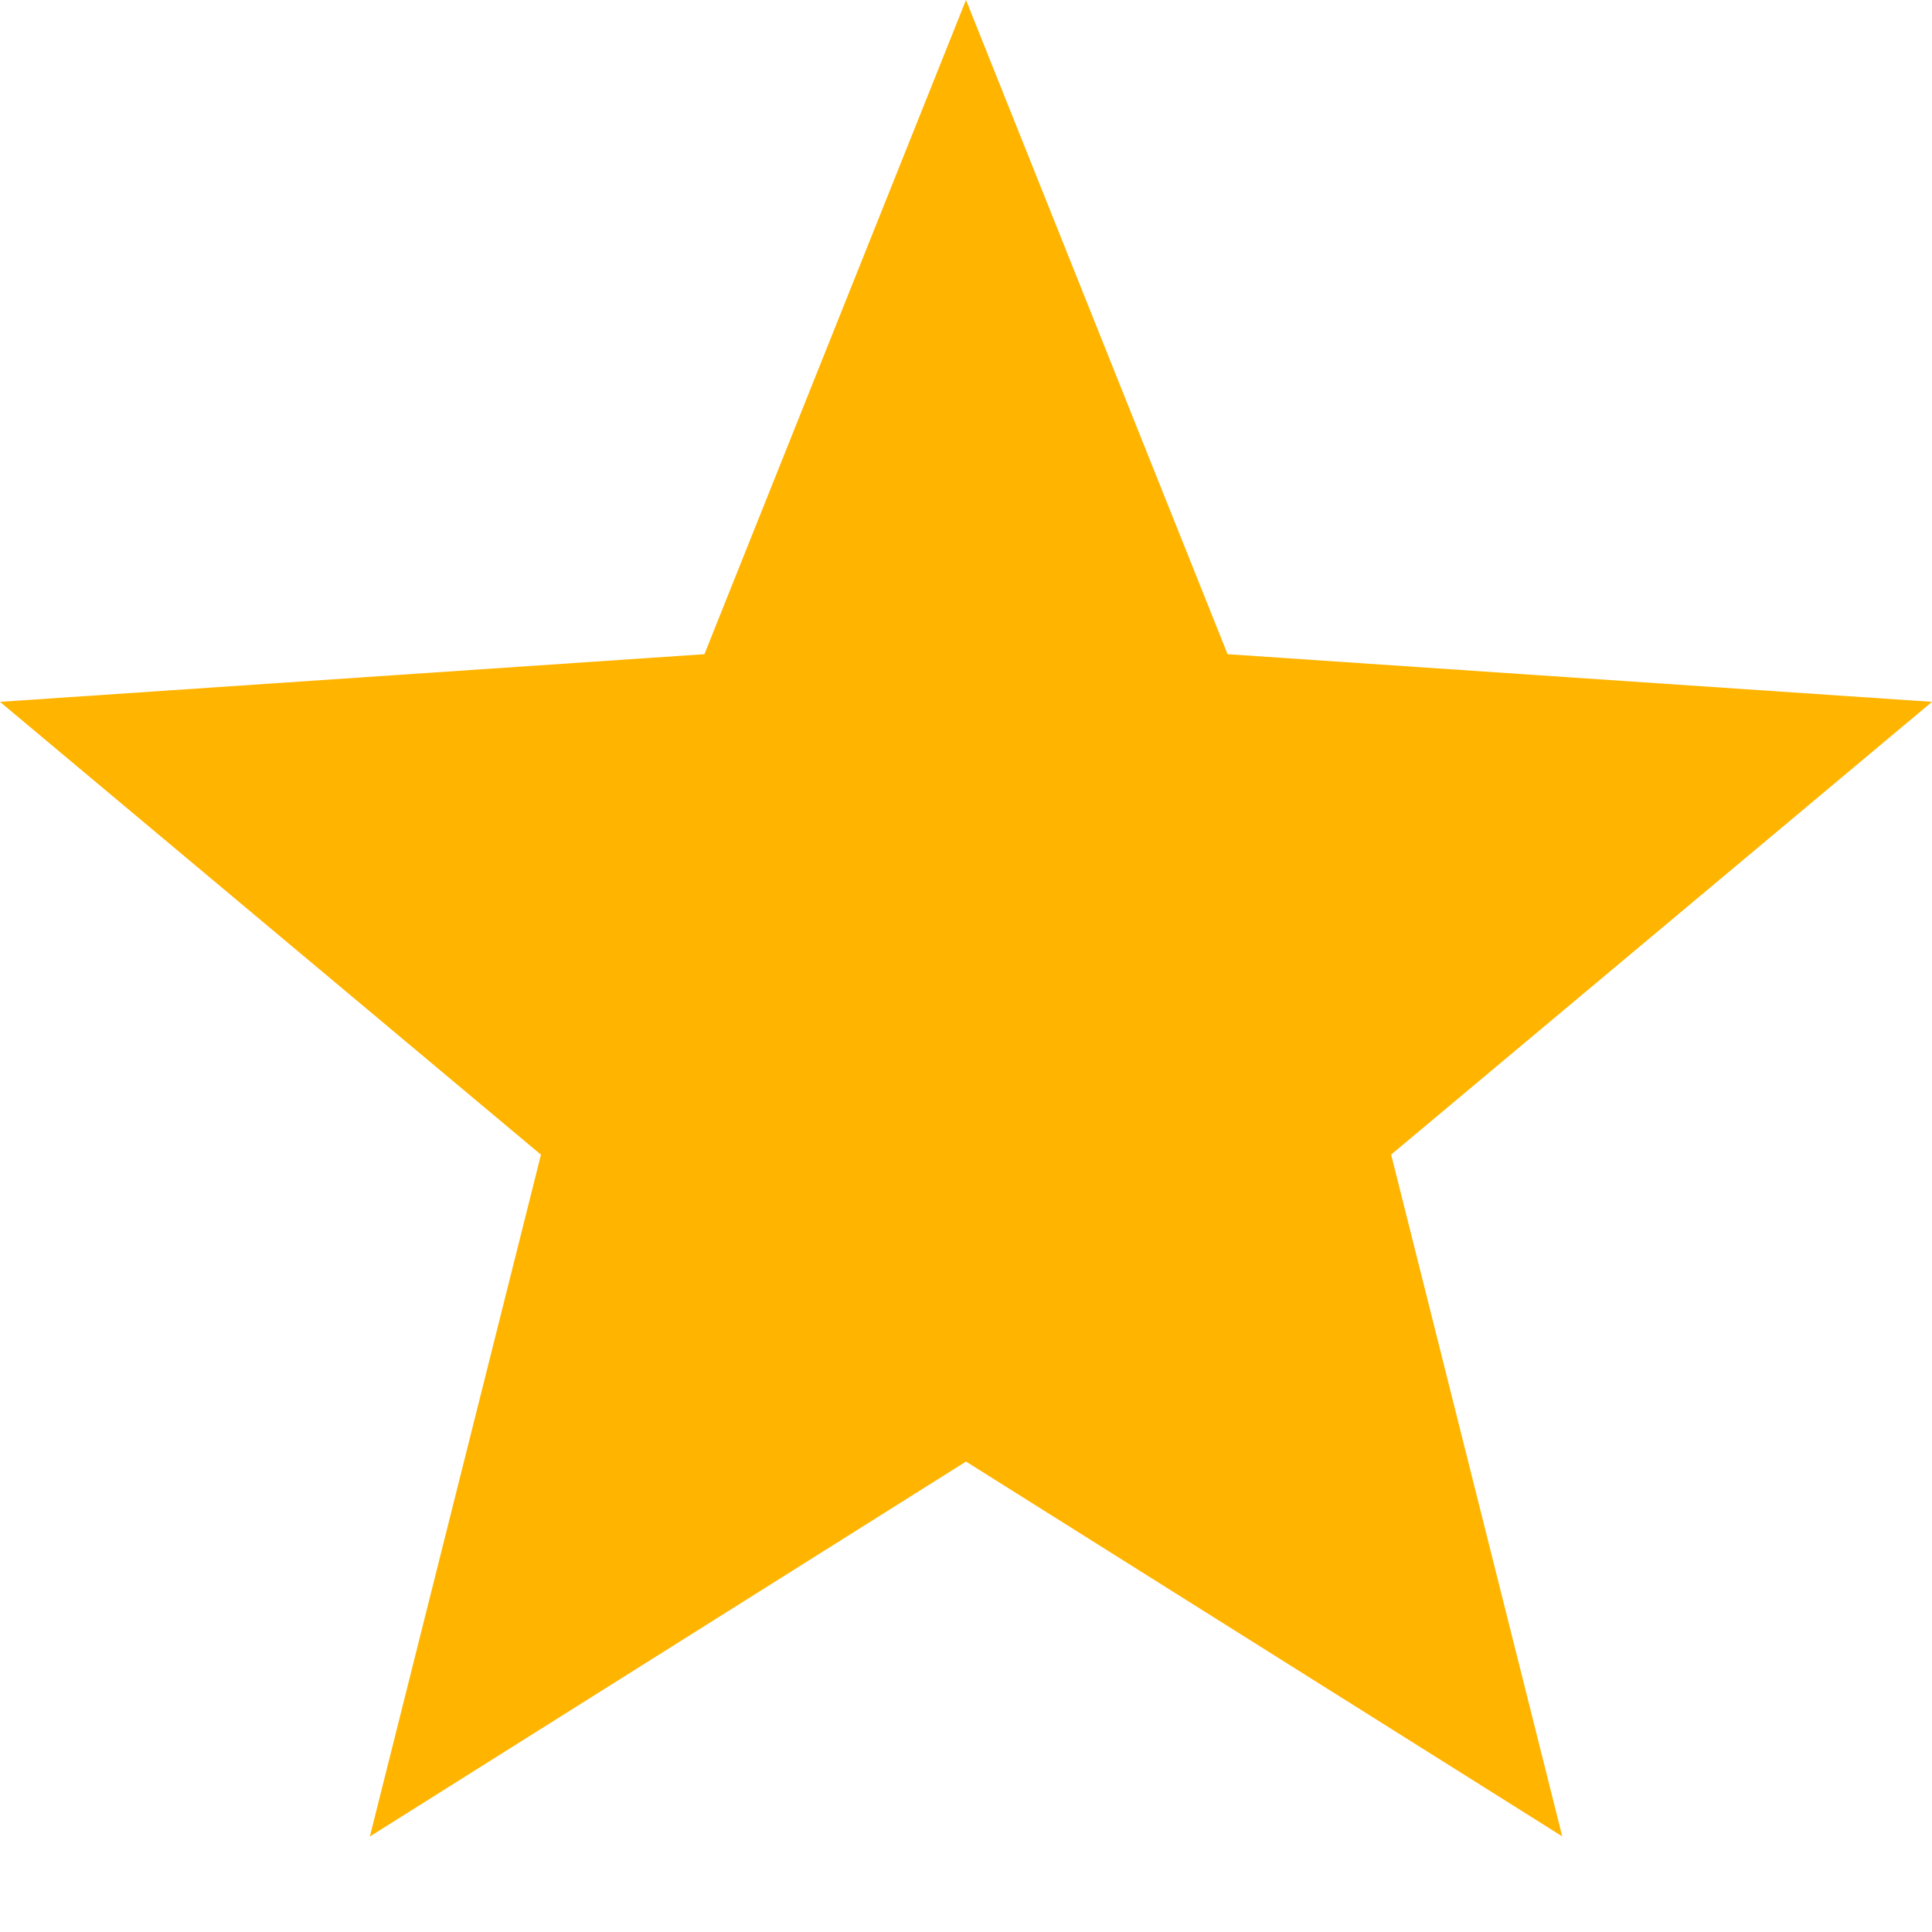 <svg xmlns="http://www.w3.org/2000/svg" fill="#ffb400" viewBox="0 0 18 18"><path d="M9,0L6.563,6.095L0,6.539l5.04,4.219l-1.594,6.352L9,13.617l5.555,3.492l-1.594-6.352L18,6.539l-6.563-0.444L9,0z"/></svg>